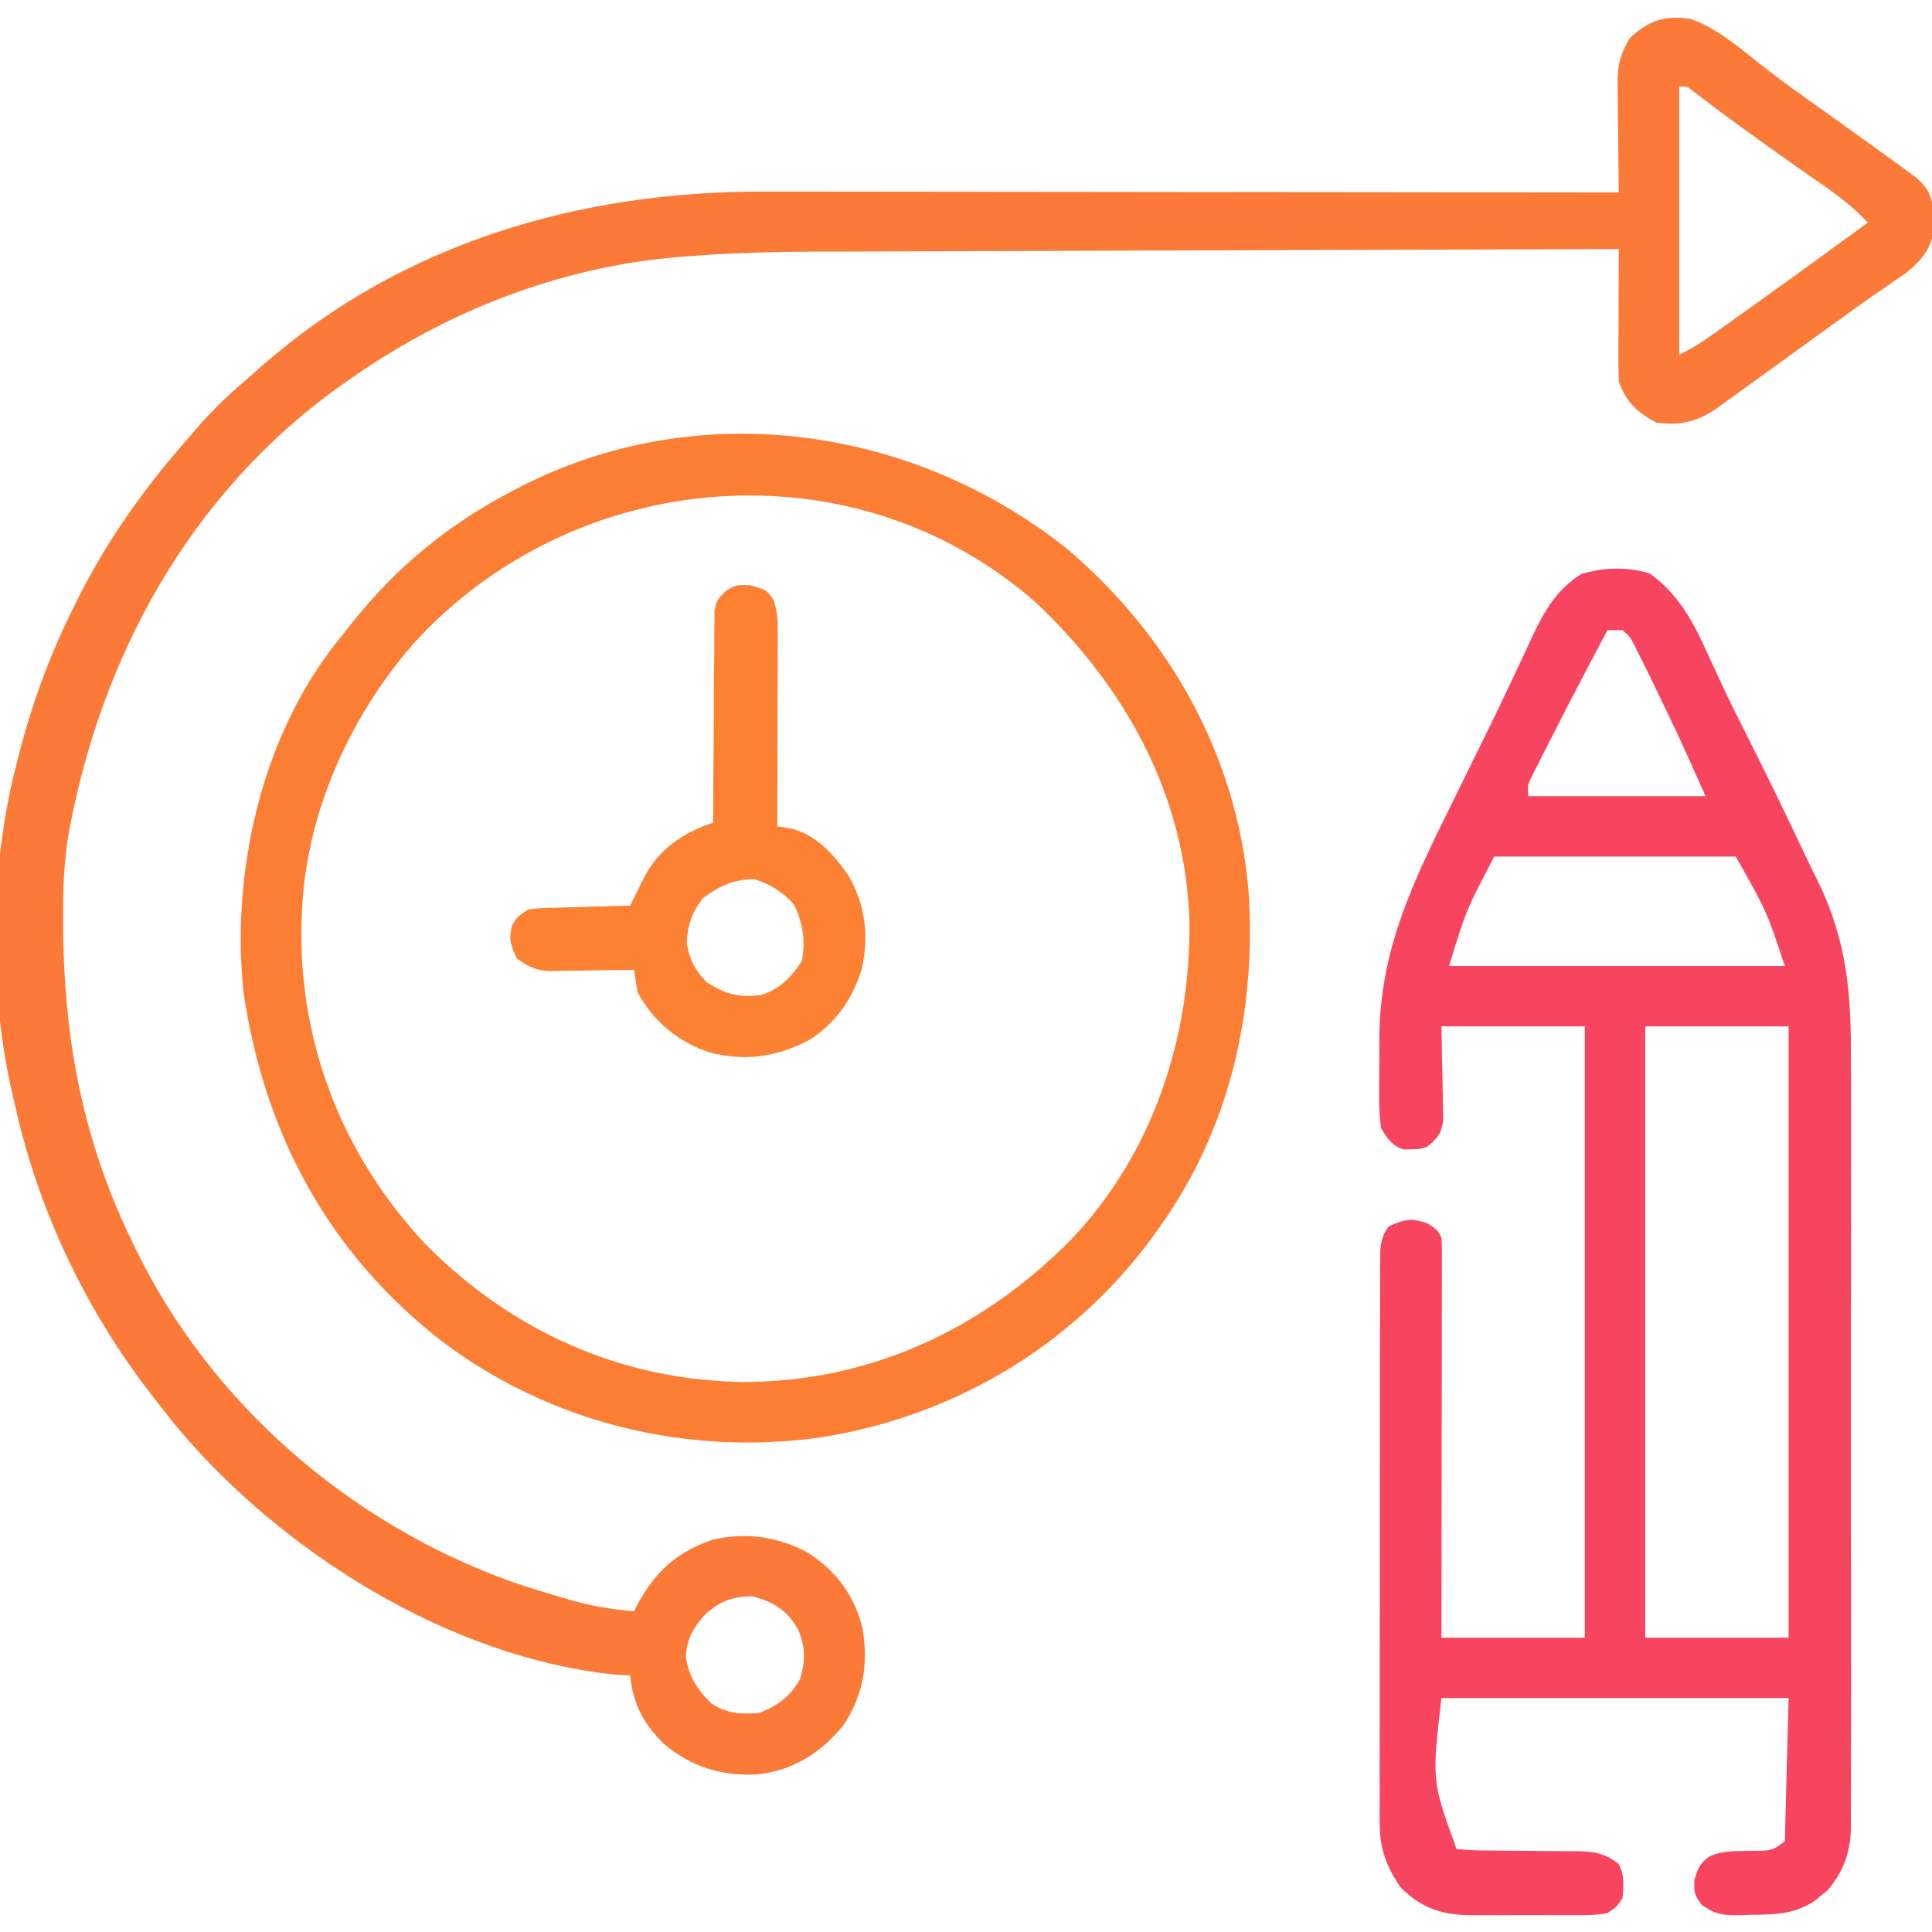 <?xml version="1.0" encoding="UTF-8"?>
<svg version="1.1" xmlns="http://www.w3.org/2000/svg" width="512" height="512">
<path d="M0 0 C7.746 2.651 14.455 8.981 20.895 13.891 C24.508 16.641 28.17 19.311 31.875 21.938 C33.007 22.741 34.138 23.544 35.27 24.348 C35.858 24.765 36.447 25.183 37.053 25.614 C40.9 28.353 44.731 31.114 48.562 33.875 C49.325 34.423 50.087 34.971 50.873 35.535 C52.922 37.013 54.963 38.503 57 40 C57.958 40.704 58.916 41.408 59.902 42.133 C62.865 44.77 63.827 46.67 64.336 50.586 C64.349 51.506 64.362 52.427 64.375 53.375 C64.403 54.29 64.432 55.205 64.461 56.148 C63.647 61.181 61.049 64.139 57.18 67.316 C56.089 68.058 54.999 68.799 53.875 69.562 C52.617 70.431 51.359 71.301 50.102 72.172 C49.435 72.629 48.769 73.086 48.083 73.557 C44.432 76.086 40.845 78.704 37.25 81.312 C35.728 82.413 34.206 83.513 32.684 84.613 C31.918 85.167 31.152 85.721 30.363 86.292 C26.347 89.195 22.33 92.098 18.312 95 C17.583 95.528 16.853 96.055 16.101 96.599 C14.722 97.595 13.343 98.589 11.963 99.582 C10.649 100.532 9.338 101.487 8.033 102.449 C2.335 106.615 -2.032 107.87 -9 107 C-14.118 104.346 -17.177 101.469 -19 96 C-19.085 93.341 -19.116 90.709 -19.098 88.051 C-19.096 86.892 -19.096 86.892 -19.093 85.71 C-19.088 83.244 -19.075 80.778 -19.062 78.312 C-19.057 76.64 -19.053 74.967 -19.049 73.295 C-19.038 69.197 -19.021 65.098 -19 61 C-48.257 61.082 -77.515 61.174 -106.772 61.28 C-110.24 61.293 -113.707 61.305 -117.175 61.317 C-117.865 61.32 -118.556 61.322 -119.267 61.325 C-130.388 61.364 -141.51 61.397 -152.632 61.427 C-164.076 61.459 -175.519 61.498 -186.963 61.543 C-193.377 61.568 -199.792 61.59 -206.206 61.603 C-212.264 61.616 -218.323 61.639 -224.381 61.667 C-226.584 61.676 -228.788 61.682 -230.991 61.684 C-242.453 61.697 -253.837 62 -265.268 62.879 C-266.267 62.954 -267.266 63.03 -268.295 63.107 C-299.994 65.786 -330.161 77.653 -356 96 C-356.588 96.413 -357.175 96.825 -357.781 97.25 C-397.739 125.721 -421.556 169.373 -430 217 C-430.768 222.361 -431.179 227.613 -431.238 233.031 C-431.248 233.776 -431.258 234.521 -431.268 235.289 C-431.598 266.941 -426.971 295.358 -413 324 C-412.688 324.648 -412.377 325.296 -412.056 325.963 C-392.057 367.06 -355.397 398.669 -312.628 414.096 C-308.059 415.668 -303.452 417.088 -298.812 418.438 C-297.964 418.685 -297.115 418.932 -296.241 419.187 C-290.825 420.687 -285.599 421.51 -280 422 C-279.66 421.348 -279.319 420.695 -278.969 420.023 C-274.159 411.35 -268.53 406.177 -259 403 C-250.219 400.993 -241.647 402.249 -233.75 406.562 C-226.322 411.439 -221.572 417.824 -219.438 426.469 C-217.82 435.827 -219.171 444.3 -224.543 452.297 C-230.566 459.629 -237.945 464.282 -247.496 465.254 C-256.905 465.668 -264.663 463.298 -271.938 457.25 C-277.404 451.989 -280.241 446.595 -281 439 C-282.258 438.938 -283.516 438.876 -284.812 438.812 C-328.872 434.332 -373.46 406.304 -401.375 372.875 C-402.928 370.926 -404.469 368.967 -406 367 C-406.63 366.2 -406.63 366.2 -407.273 365.385 C-425.066 342.663 -437.695 316.186 -444 288 C-444.193 287.196 -444.386 286.391 -444.585 285.562 C-450.952 258.286 -450.8 226.165 -444 199 C-443.753 198.003 -443.507 197.005 -443.252 195.978 C-439.788 182.378 -435.24 169.564 -429 157 C-428.652 156.288 -428.304 155.576 -427.946 154.842 C-419.978 138.662 -409.913 124.493 -398 111 C-397.278 110.156 -396.556 109.311 -395.812 108.441 C-391.537 103.489 -387.002 99.203 -382 95 C-381.077 94.178 -380.154 93.355 -379.203 92.508 C-341.751 59.365 -294.409 45.615 -245.256 45.773 C-242.781 45.774 -240.306 45.773 -237.831 45.772 C-232.53 45.772 -227.23 45.777 -221.93 45.789 C-214.267 45.805 -206.604 45.81 -198.941 45.813 C-186.504 45.817 -174.067 45.83 -161.63 45.849 C-149.558 45.868 -137.486 45.882 -125.415 45.89 C-124.669 45.891 -123.923 45.891 -123.155 45.892 C-119.413 45.894 -115.671 45.897 -111.929 45.899 C-80.953 45.92 -49.976 45.955 -19 46 C-19.016 44.971 -19.031 43.942 -19.048 42.882 C-19.102 39.047 -19.136 35.212 -19.165 31.376 C-19.18 29.719 -19.2 28.063 -19.226 26.406 C-19.263 24.018 -19.28 21.631 -19.293 19.242 C-19.308 18.508 -19.324 17.773 -19.34 17.016 C-19.341 12.249 -18.524 9.043 -16 5 C-10.729 0.243 -6.994 -0.908 0 0 Z M-3 18 C-3 41.43 -3 64.86 -3 89 C-0.228 87.614 2.002 86.394 4.477 84.637 C5.138 84.168 5.8 83.7 6.482 83.218 C7.189 82.713 7.896 82.208 8.625 81.688 C9.367 81.161 10.109 80.634 10.874 80.091 C22.978 71.48 34.997 62.751 47 54 C43.128 49.866 38.973 46.7 34.312 43.5 C32.799 42.446 31.286 41.392 29.773 40.336 C28.992 39.792 28.21 39.247 27.405 38.687 C23.389 35.87 19.412 32.999 15.438 30.125 C14.713 29.602 13.988 29.08 13.241 28.541 C8.986 25.464 4.79 22.327 0.649 19.097 C-0.947 17.815 -0.947 17.815 -3 18 Z M-260.738 422.48 C-264.067 425.952 -265.97 429.091 -266.234 433.949 C-265.643 439.126 -263.145 442.911 -259.438 446.438 C-255.244 449.126 -251.909 449.333 -247 449 C-242.14 447.25 -238.502 444.567 -236 440 C-234.484 435.241 -234.533 431.267 -236.562 426.688 C-239.433 421.753 -242.951 419.559 -248.438 418.062 C-253.483 417.974 -256.868 419.184 -260.738 422.48 Z " fill="#FB7A37" transform="translate(448,5)"/>
<path d="M0 0 C7.384 5.37 11.332 12.441 15 20.625 C15.951 22.681 16.904 24.735 17.859 26.789 C18.338 27.826 18.817 28.863 19.311 29.931 C21.532 34.667 23.888 39.332 26.25 44 C31.509 54.446 36.582 64.975 41.581 75.547 C42.58 77.644 43.599 79.729 44.633 81.809 C52.317 97.583 53.337 111.699 53.268 128.965 C53.273 131.249 53.28 133.534 53.289 135.819 C53.307 141.982 53.3 148.144 53.287 154.307 C53.277 160.772 53.287 167.237 53.293 173.702 C53.301 185.242 53.288 196.781 53.268 208.32 C53.25 218.771 53.253 229.221 53.271 239.672 C53.293 251.839 53.301 264.006 53.289 276.173 C53.283 282.602 53.282 289.032 53.295 295.462 C53.307 301.501 53.299 307.539 53.276 313.578 C53.27 315.792 53.272 318.006 53.281 320.22 C53.292 323.245 53.278 326.268 53.258 329.293 C53.267 330.166 53.276 331.039 53.285 331.939 C53.199 338.658 51.43 343.894 47.004 349.023 C46.446 349.469 45.888 349.915 45.312 350.375 C44.479 351.067 44.479 351.067 43.629 351.773 C38.18 355.331 33.085 355.396 26.75 355.438 C25.861 355.47 24.971 355.503 24.055 355.537 C19.491 355.575 17.397 355.476 13.625 352.699 C11.75 350 11.75 350 11.75 346.375 C12.695 343.184 13.114 341.898 15.75 340 C19.399 338.176 23.938 338.627 27.984 338.482 C32.331 338.424 32.331 338.424 35.75 336 C36.08 323.46 36.41 310.92 36.75 298 C6.39 298 -23.97 298 -55.25 298 C-57.807 319.96 -57.807 319.96 -51.25 338 C-48.372 338.295 -45.699 338.417 -42.82 338.406 C-41.579 338.423 -41.579 338.423 -40.313 338.439 C-37.667 338.473 -35.021 338.489 -32.375 338.5 C-28.898 338.515 -25.422 338.548 -21.945 338.594 C-21.149 338.591 -20.353 338.588 -19.533 338.585 C-14.96 338.646 -11.973 339.05 -8.25 342 C-6.704 345.092 -6.956 347.594 -7.25 351 C-8.661 353.193 -8.661 353.193 -11.25 355 C-14.493 355.599 -17.694 355.56 -20.984 355.531 C-22.412 355.537 -22.412 355.537 -23.869 355.543 C-25.883 355.546 -27.897 355.538 -29.911 355.521 C-32.975 355.5 -36.037 355.521 -39.102 355.547 C-41.063 355.544 -43.023 355.539 -44.984 355.531 C-45.893 355.539 -46.802 355.547 -47.738 355.556 C-55.317 355.446 -60.66 353.59 -66.062 348.188 C-69.891 342.609 -71.625 337.841 -71.624 331.073 C-71.628 330.412 -71.632 329.752 -71.636 329.071 C-71.646 326.877 -71.634 324.684 -71.622 322.49 C-71.625 320.909 -71.628 319.328 -71.633 317.747 C-71.643 313.469 -71.633 309.19 -71.62 304.911 C-71.609 300.43 -71.613 295.949 -71.615 291.468 C-71.616 283.947 -71.605 276.426 -71.586 268.905 C-71.565 260.209 -71.562 251.513 -71.568 242.817 C-71.573 234.447 -71.568 226.078 -71.557 217.708 C-71.552 214.147 -71.551 210.586 -71.553 207.026 C-71.555 202.835 -71.547 198.645 -71.531 194.455 C-71.527 192.917 -71.526 191.378 -71.529 189.84 C-71.532 187.742 -71.523 185.644 -71.511 183.546 C-71.509 182.372 -71.507 181.197 -71.504 179.987 C-71.254 177.052 -70.94 175.393 -69.25 173 C-65.111 171.169 -63.166 170.661 -58.875 172.25 C-56.25 174 -56.25 174 -55.25 176 C-55.158 177.419 -55.128 178.843 -55.13 180.265 C-55.128 181.159 -55.127 182.054 -55.126 182.976 C-55.129 183.96 -55.133 184.944 -55.136 185.958 C-55.136 186.992 -55.136 188.026 -55.136 189.091 C-55.137 192.522 -55.145 195.952 -55.152 199.383 C-55.154 201.756 -55.156 204.13 -55.157 206.504 C-55.16 212.761 -55.17 219.018 -55.181 225.275 C-55.192 231.656 -55.196 238.037 -55.201 244.418 C-55.212 256.945 -55.23 269.473 -55.25 282 C-42.71 282 -30.17 282 -17.25 282 C-17.25 228.54 -17.25 175.08 -17.25 120 C-29.79 120 -42.33 120 -55.25 120 C-55.092 129.035 -55.092 129.035 -54.89 138.069 C-54.875 139.76 -54.875 139.76 -54.859 141.484 C-54.838 142.636 -54.817 143.789 -54.796 144.976 C-55.345 148.632 -56.368 149.766 -59.25 152 C-61.25 152.566 -61.25 152.566 -63.25 152.562 C-64.24 152.595 -64.24 152.595 -65.25 152.629 C-68.46 151.619 -69.459 149.801 -71.25 147 C-71.63 144.097 -71.789 141.587 -71.746 138.691 C-71.748 137.888 -71.749 137.085 -71.751 136.258 C-71.749 134.557 -71.737 132.857 -71.717 131.156 C-71.688 128.602 -71.696 126.049 -71.709 123.494 C-71.685 99.615 -62.615 81.436 -52.25 60.438 C-50.177 56.229 -48.105 52.019 -46.035 47.809 C-45.53 46.782 -45.025 45.756 -44.505 44.699 C-41.644 38.873 -38.82 33.033 -36.059 27.16 C-35.759 26.526 -35.46 25.892 -35.151 25.238 C-33.832 22.441 -32.522 19.64 -31.232 16.83 C-27.998 9.957 -24.673 4.081 -18.062 0.062 C-11.927 -1.648 -6.119 -1.883 0 0 Z M-11.25 15 C-16.724 25.283 -22.118 35.604 -27.375 46 C-27.86 46.949 -28.345 47.898 -28.845 48.875 C-29.291 49.762 -29.736 50.649 -30.195 51.562 C-30.593 52.348 -30.99 53.133 -31.399 53.941 C-32.441 56.091 -32.441 56.091 -32.25 59 C-16.74 59 -1.23 59 14.75 59 C7.514 42.815 7.514 42.815 -0.188 26.875 C-0.655 25.933 -1.122 24.99 -1.604 24.02 C-2.053 23.124 -2.502 22.228 -2.965 21.305 C-3.358 20.521 -3.751 19.737 -4.156 18.929 C-5.221 16.851 -5.221 16.851 -7.25 15 C-8.57 15 -9.89 15 -11.25 15 Z M-41.25 75 C-48.647 89.059 -48.647 89.059 -53.25 104 C-23.88 104 5.49 104 35.75 104 C30.963 89.518 30.963 89.518 22.75 75 C1.63 75 -19.49 75 -41.25 75 Z M-1.25 120 C-1.25 173.46 -1.25 226.92 -1.25 282 C11.29 282 23.83 282 36.75 282 C36.75 228.54 36.75 175.08 36.75 120 C24.21 120 11.67 120 -1.25 120 Z " fill="#F8455F" transform="translate(437.25,152)"/>
<path d="M0 0 C27.143 23.004 45.063 54.776 48.167 90.504 C50.397 123.111 42.977 155.141 23.312 181.625 C22.735 182.424 22.157 183.223 21.562 184.047 C0.218 212.2 -30.878 230.267 -65.688 235.625 C-101.089 240.422 -136.72 231.713 -165.34 210.258 C-195.479 186.951 -212.563 155.239 -218.086 117.934 C-218.383 115.493 -218.565 113.081 -218.688 110.625 C-218.74 109.58 -218.793 108.534 -218.848 107.457 C-219.595 77.667 -211.068 45.758 -191.688 22.625 C-190.969 21.71 -190.251 20.795 -189.512 19.852 C-177.577 4.804 -163.668 -6.569 -146.688 -15.375 C-145.794 -15.841 -145.794 -15.841 -144.883 -16.316 C-97.701 -40.56 -40.981 -32.564 0 0 Z M-173.176 25.266 C-190.214 44.875 -201.706 70.463 -202.688 96.625 C-202.727 97.591 -202.767 98.556 -202.809 99.551 C-203.471 131.454 -191.773 161.021 -170.016 184.262 C-147.227 207.394 -117.83 220.611 -85.188 220.875 C-51.729 220.669 -22.44 206.872 0.894 183.41 C22.671 160.733 32.959 129.748 32.523 98.664 C31.496 65.599 15.752 37.014 -7.875 14.562 C-56.122 -28.197 -130.485 -21.78 -173.176 25.266 Z " fill="#FC7D34" transform="translate(282.688,145.375)"/>
<path d="M0 0 C4.518 1.255 4.518 1.255 6.375 3.938 C7.418 7.066 7.496 9.229 7.489 12.51 C7.488 14.222 7.488 14.222 7.488 15.968 C7.483 17.199 7.478 18.431 7.473 19.699 C7.471 20.96 7.47 22.221 7.468 23.52 C7.464 26.869 7.455 30.218 7.444 33.567 C7.433 36.985 7.429 40.404 7.424 43.822 C7.413 50.527 7.396 57.232 7.375 63.938 C8.321 64.079 9.267 64.221 10.242 64.367 C17.194 65.633 22.211 71.187 26.121 76.812 C30.729 84.622 31.693 92.937 29.754 101.766 C27.248 109.739 22.919 116.047 15.809 120.57 C7.181 125.07 -1.217 126.289 -10.688 123.812 C-18.823 121.101 -25.572 115.566 -29.625 107.938 C-29.988 105.943 -30.325 103.943 -30.625 101.938 C-31.386 101.953 -32.148 101.969 -32.932 101.985 C-36.392 102.048 -39.852 102.087 -43.312 102.125 C-44.511 102.15 -45.709 102.175 -46.943 102.201 C-48.1 102.211 -49.257 102.221 -50.449 102.23 C-51.512 102.246 -52.575 102.262 -53.671 102.278 C-57.071 101.886 -58.905 100.988 -61.625 98.938 C-63.299 95.59 -63.851 93.84 -62.938 90.188 C-61.625 87.938 -61.625 87.938 -58.625 85.938 C-55.806 85.619 -55.806 85.619 -52.426 85.523 C-51.217 85.485 -50.009 85.446 -48.764 85.406 C-47.501 85.375 -46.238 85.344 -44.938 85.312 C-43.663 85.274 -42.389 85.235 -41.076 85.195 C-37.926 85.101 -34.776 85.015 -31.625 84.938 C-31.284 84.248 -30.942 83.558 -30.591 82.847 C-30.142 81.943 -29.693 81.04 -29.23 80.109 C-28.786 79.213 -28.341 78.317 -27.884 77.394 C-24.072 69.956 -17.494 65.561 -9.625 62.938 C-9.624 62.207 -9.622 61.477 -9.621 60.725 C-9.603 53.838 -9.561 46.953 -9.493 40.067 C-9.459 36.527 -9.434 32.987 -9.429 29.447 C-9.424 25.375 -9.379 21.305 -9.332 17.234 C-9.336 15.964 -9.34 14.695 -9.344 13.386 C-9.314 11.615 -9.314 11.615 -9.284 9.808 C-9.278 8.768 -9.271 7.729 -9.264 6.658 C-8.625 3.938 -8.625 3.938 -6.31 1.567 C-3.625 -0.062 -3.625 -0.062 0 0 Z M-12.438 83.062 C-15.331 86.865 -16.442 90.166 -16.625 94.938 C-15.875 99.326 -14.395 102.168 -11.25 105.312 C-6.236 108.417 -2.777 109.432 3.09 108.609 C7.969 107.175 11.165 103.803 13.875 99.625 C14.882 94.212 14.153 89.587 11.812 84.625 C8.784 81.286 5.651 79.357 1.375 77.938 C-4.249 77.938 -7.972 79.689 -12.438 83.062 Z " fill="#FD8132" transform="translate(198.625,155.062)"/>
</svg>

